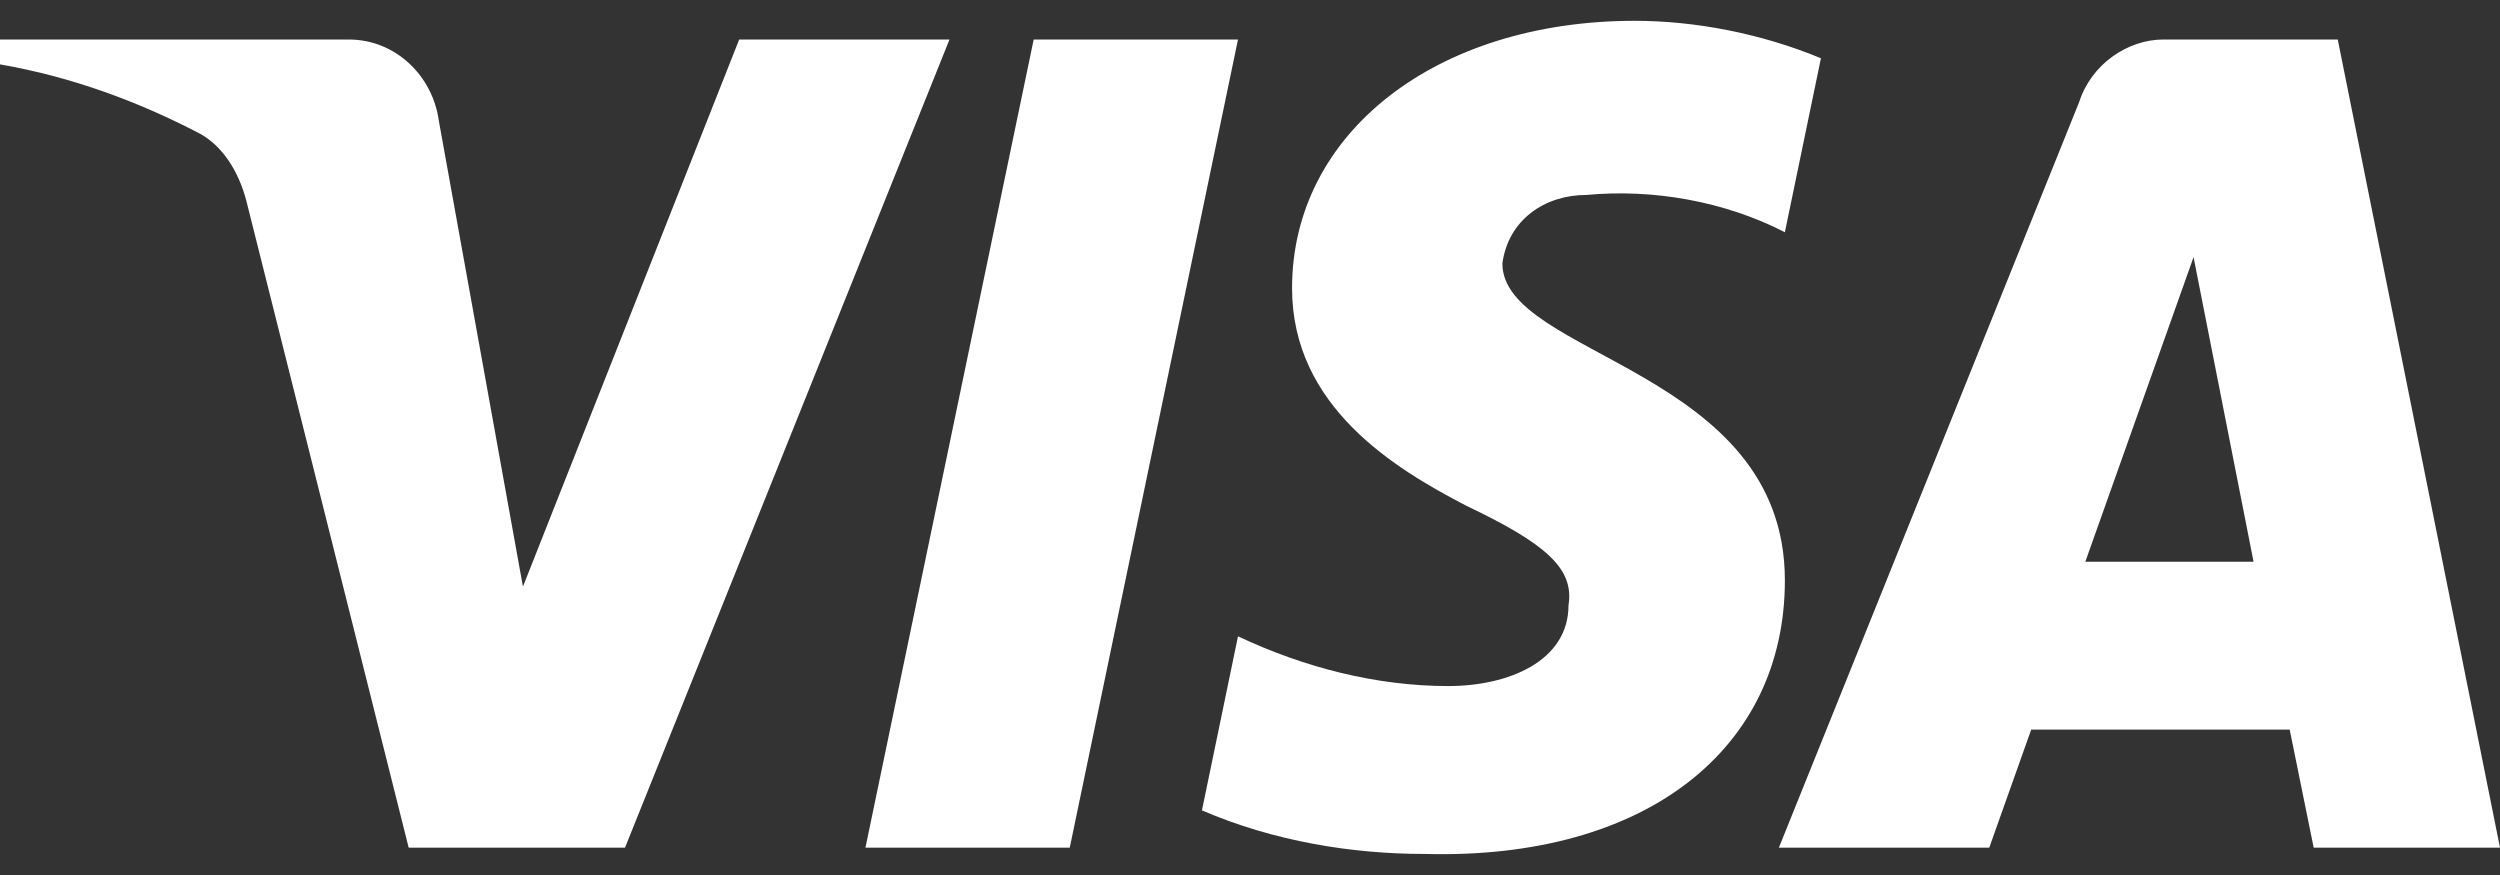 <svg width="40" height="14" viewBox="0 0 40 14" fill="none" xmlns="http://www.w3.org/2000/svg">
<rect x="0" y="0" width="40" height="14" fill="#333333" stroke="none"/>
<path fill-rule="evenodd" clip-rule="evenodd" d="M10 13.563H6.539L3.943 3.219C3.82 2.744 3.558 2.323 3.173 2.125C2.213 1.627 1.154 1.23 0 1.03V0.632H5.577C6.346 0.632 6.923 1.23 7.02 1.925L8.367 9.386L11.827 0.632H15.192L10 13.563ZM17.116 13.563H13.847L16.539 0.632H19.808L17.116 13.563ZM24.038 4.214C24.134 3.518 24.712 3.119 25.385 3.119C26.443 3.019 27.596 3.219 28.558 3.716L29.135 0.932C28.173 0.533 27.115 0.333 26.155 0.333C22.982 0.333 20.673 2.125 20.673 4.611C20.673 6.502 22.308 7.495 23.463 8.093C24.712 8.689 25.193 9.088 25.096 9.684C25.096 10.579 24.134 10.977 23.174 10.977C22.02 10.977 20.865 10.679 19.808 10.181L19.231 12.966C20.386 13.463 21.635 13.663 22.789 13.663C26.347 13.761 28.558 11.972 28.558 9.286C28.558 5.904 24.038 5.705 24.038 4.214ZM40 13.563L37.404 0.632H34.616C34.039 0.632 33.461 1.03 33.269 1.627L28.462 13.563H31.828L32.499 11.674H36.635L37.019 13.563H40ZM35.097 4.114L36.057 8.988H33.365L35.097 4.114Z" fill="white"/>
</svg>
